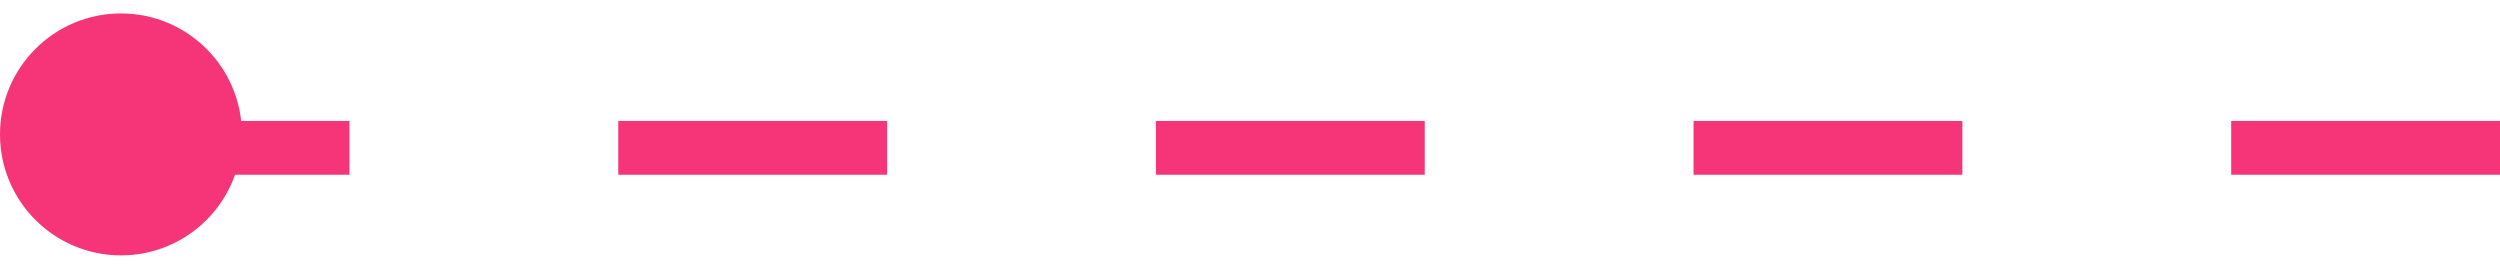 <?xml version="1.0" encoding="UTF-8"?> <svg xmlns="http://www.w3.org/2000/svg" width="93" height="10" viewBox="0 0 93 10" fill="none"><path d="M3 5.5H93" stroke="#F63478" stroke-width="2" stroke-dasharray="10 10"></path><circle cx="4.5" cy="5" r="4.5" fill="#F63478"></circle></svg> 